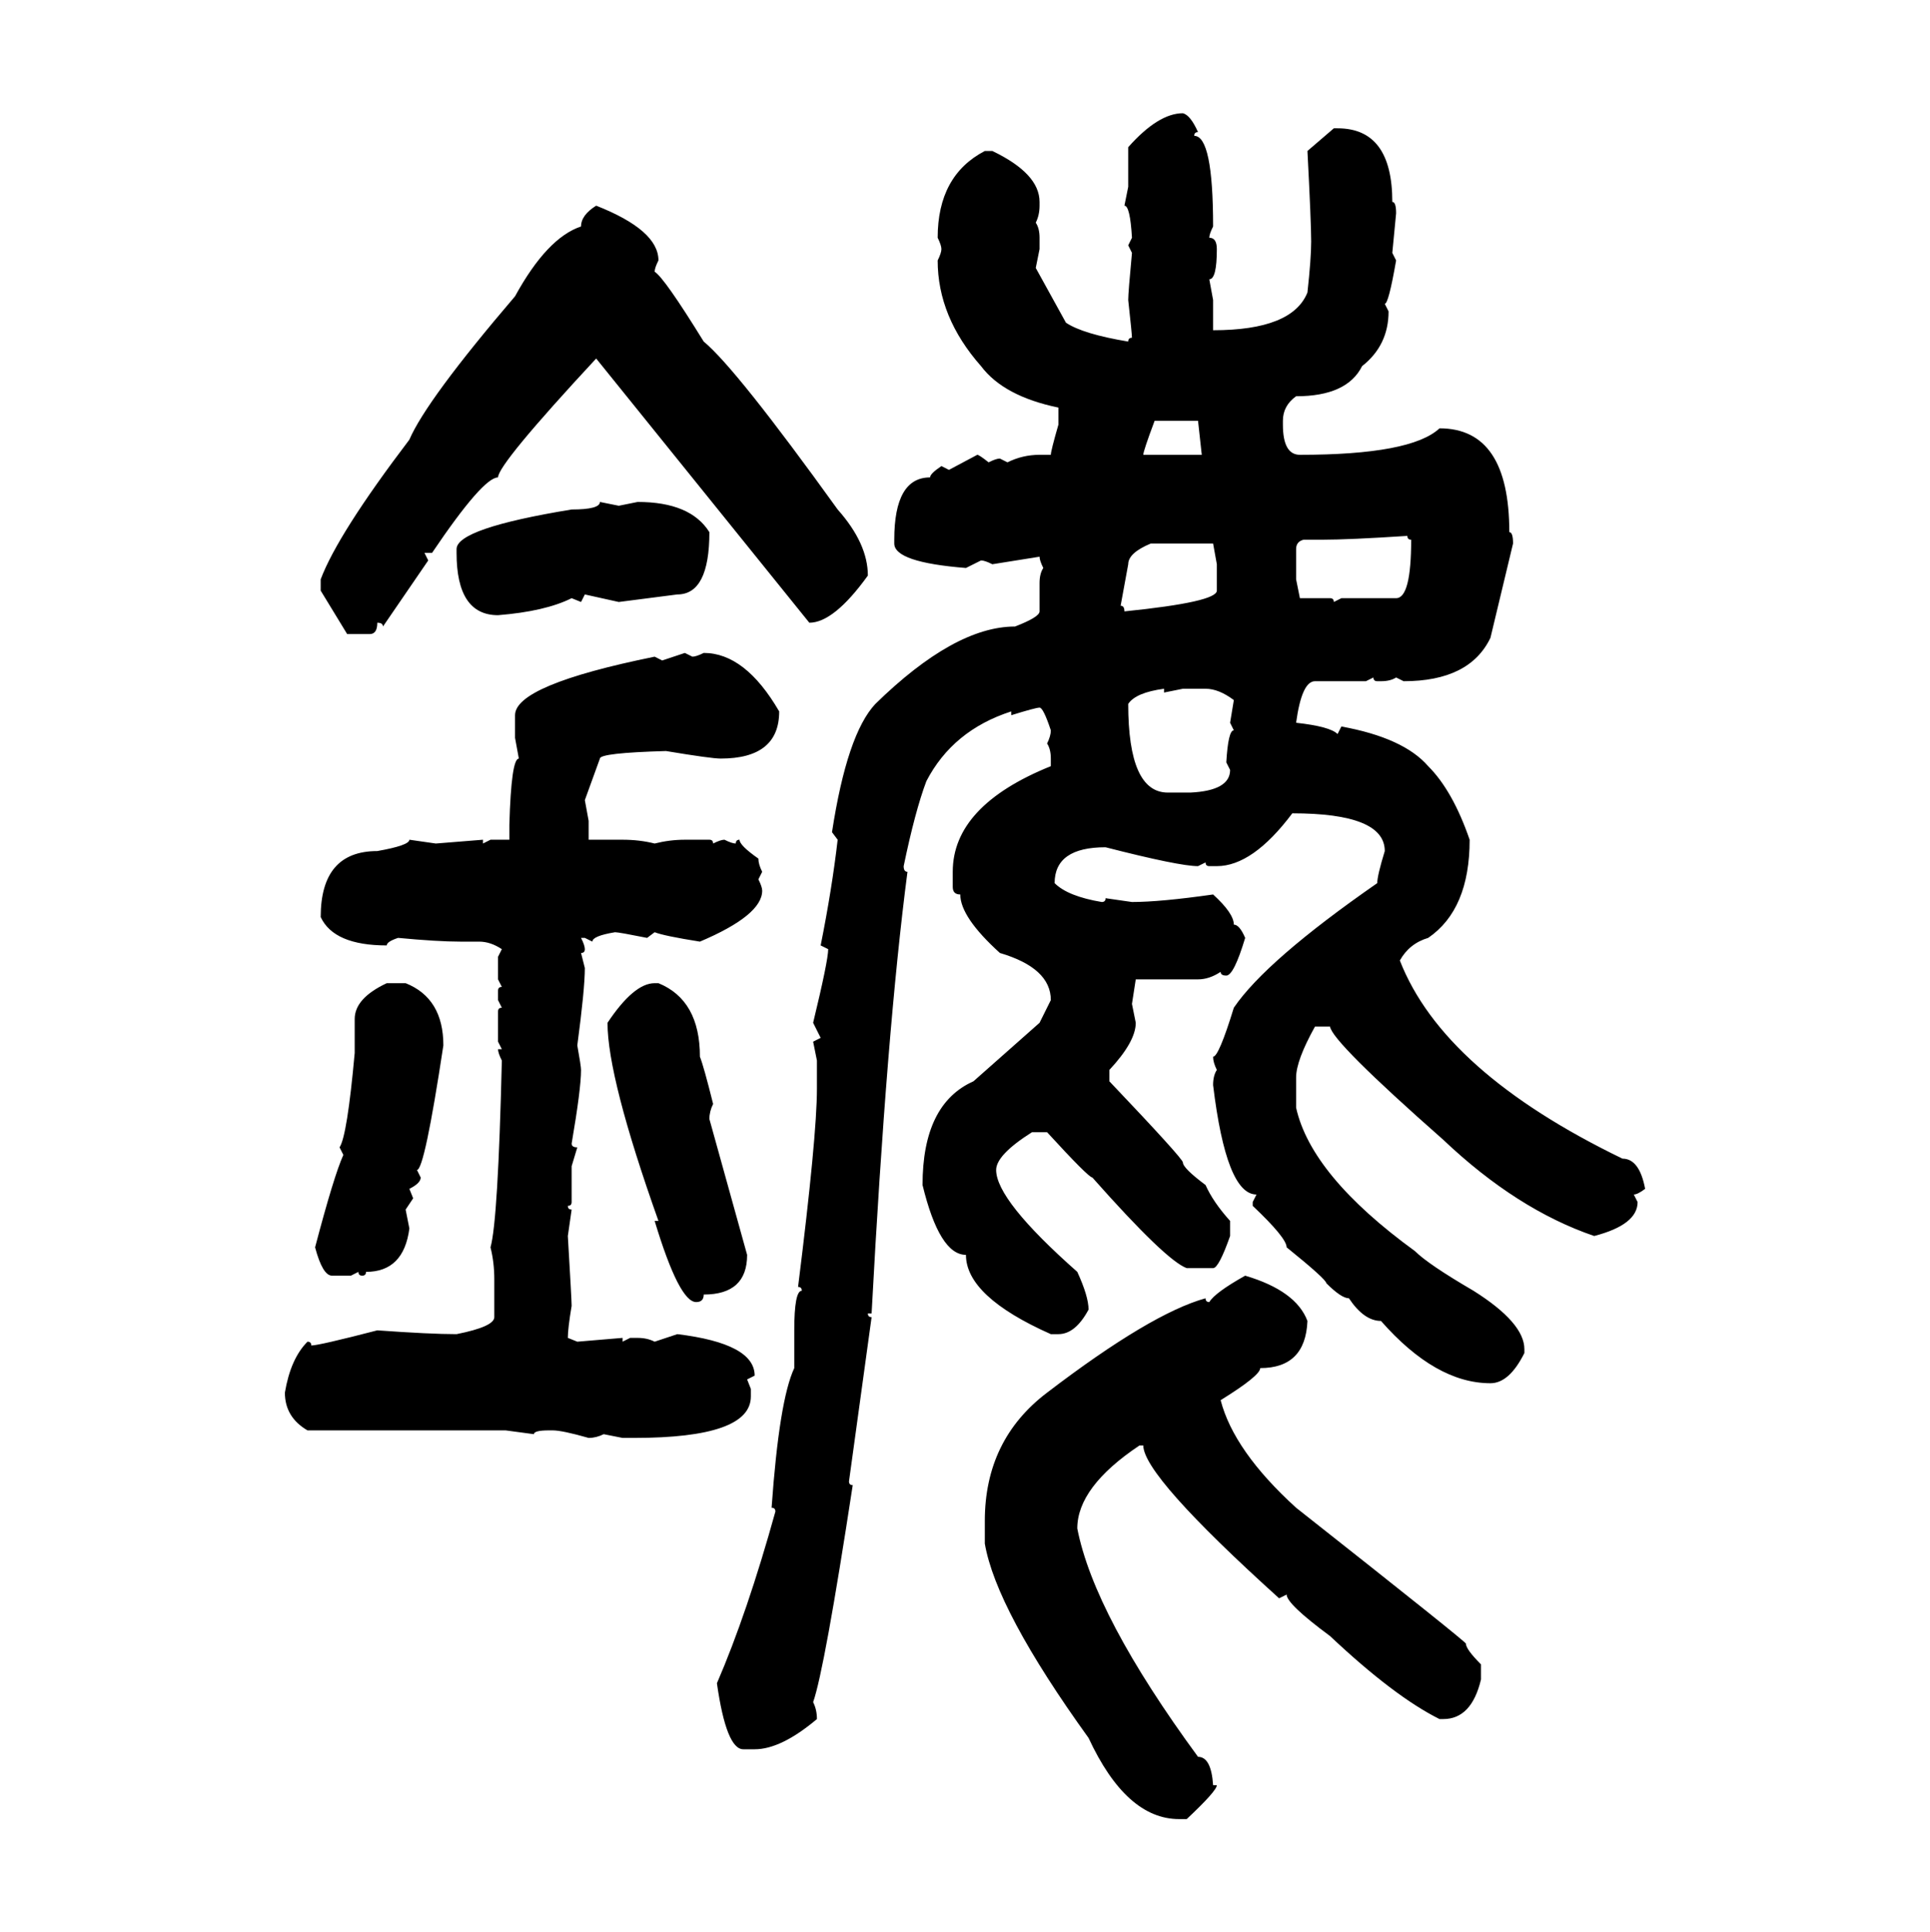<svg xmlns="http://www.w3.org/2000/svg" xmlns:xlink="http://www.w3.org/1999/xlink" width="299.707" height="300"><path d="M183.69 17.58L183.69 17.58Q184.86 17.87 186.04 20.51L186.04 20.51Q185.45 20.51 185.45 21.09L185.45 21.09Q188.38 21.09 188.38 35.16L188.38 35.16Q187.79 36.33 187.79 36.91L187.79 36.91Q188.96 36.91 188.96 38.67L188.96 38.67Q188.96 43.36 187.79 43.36L187.79 43.36L188.38 46.58L188.38 51.27Q200.68 51.27 203.03 45.41L203.03 45.41Q203.61 40.14 203.61 37.50L203.61 37.50Q203.61 34.57 203.03 23.44L203.03 23.44L207.13 19.92L207.71 19.92Q216.21 19.92 216.21 31.35L216.21 31.35Q216.80 31.35 216.80 33.11L216.80 33.11L216.21 39.26L216.80 40.43Q215.63 47.17 215.04 47.17L215.04 47.17L215.63 48.34Q215.63 53.61 211.52 56.84L211.52 56.84Q209.18 61.52 201.27 61.52L201.27 61.52Q199.22 62.99 199.22 65.33L199.22 65.33L199.22 65.92Q199.22 70.61 201.86 70.61L201.86 70.61Q219.14 70.61 223.54 66.50L223.54 66.50Q234.38 66.50 234.38 82.62L234.38 82.62Q234.96 82.62 234.96 84.38L234.96 84.38L231.45 99.02Q228.22 105.76 217.97 105.76L217.97 105.76L216.80 105.18Q215.92 105.76 214.45 105.76L214.45 105.76L213.87 105.76Q213.28 105.76 213.28 105.18L213.28 105.18L212.11 105.76L204.20 105.76Q202.15 105.76 201.27 112.21L201.27 112.21Q206.54 112.79 207.71 113.96L207.71 113.96L208.30 112.79Q217.97 114.55 221.78 118.95L221.78 118.95Q225.59 122.75 228.22 130.37L228.22 130.37Q228.22 141.21 221.78 145.61L221.78 145.61Q218.85 146.48 217.38 149.12L217.38 149.12Q224.12 166.41 251.95 179.88L251.95 179.88Q254.59 179.88 255.47 184.57L255.47 184.57Q254.30 185.45 253.71 185.45L253.71 185.45L254.30 186.62Q254.30 190.14 247.56 191.89L247.56 191.89Q235.55 187.79 224.12 176.95L224.12 176.95Q206.84 161.72 206.54 159.38L206.54 159.38L204.20 159.38Q201.27 164.65 201.27 167.29L201.27 167.29L201.27 171.97Q203.61 182.52 219.73 194.24L219.73 194.24Q221.78 196.29 228.81 200.39L228.81 200.39Q236.72 205.37 236.72 209.47L236.72 209.47L236.72 210.06Q234.38 214.75 231.45 214.75L231.45 214.75Q222.95 214.75 214.45 205.08L214.45 205.08Q211.82 205.08 209.47 201.56L209.47 201.56Q208.30 201.56 205.96 199.22L205.96 199.22Q205.96 198.63 199.80 193.65L199.80 193.65Q199.80 192.19 194.53 187.21L194.53 187.21L194.53 186.62L195.12 185.45Q190.43 185.45 188.38 168.46L188.38 168.46Q188.38 166.99 188.96 166.11L188.96 166.11Q188.38 164.94 188.38 164.06L188.38 164.06Q189.26 164.06 191.60 156.45L191.60 156.45Q196.58 149.12 213.87 137.11L213.87 137.11Q213.87 135.94 215.04 132.13L215.04 132.13Q215.04 126.27 200.68 126.27L200.68 126.27Q194.53 134.47 188.96 134.47L188.96 134.47L187.79 134.47Q187.21 134.47 187.21 133.89L187.21 133.89L186.04 134.47Q183.11 134.47 171.68 131.54L171.68 131.54Q163.77 131.54 163.77 137.11L163.77 137.11Q165.82 139.16 171.09 140.04L171.09 140.04Q171.68 140.04 171.68 139.45L171.68 139.45L175.78 140.04Q180.18 140.04 188.38 138.87L188.38 138.87Q191.60 141.80 191.60 143.55L191.60 143.55Q192.48 143.55 193.36 145.61L193.36 145.61Q191.60 151.46 190.43 151.46L190.43 151.46Q189.55 151.46 189.55 150.88L189.55 150.88Q187.79 152.05 186.04 152.05L186.04 152.05L176.37 152.05L175.78 155.86L176.37 158.79Q176.37 161.72 172.27 166.11L172.27 166.11L172.27 167.87Q183.69 179.88 183.69 180.47L183.69 180.47Q183.69 181.35 187.21 183.98L187.21 183.98Q188.38 186.62 191.02 189.55L191.02 189.55L191.02 191.89Q189.26 196.88 188.38 196.88L188.38 196.88L184.28 196.88Q181.05 195.70 169.63 182.81L169.63 182.81Q169.04 182.81 162.60 175.78L162.60 175.78L160.25 175.78Q154.69 179.30 154.69 181.64L154.69 181.64Q154.69 186.33 167.29 197.46L167.29 197.46Q169.04 201.27 169.04 203.32L169.04 203.32Q166.99 207.13 164.36 207.13L164.36 207.13L163.18 207.13Q150 201.27 150 194.82L150 194.82Q145.90 194.82 143.26 183.98L143.26 183.98Q143.26 171.39 151.17 167.87L151.17 167.87L161.43 158.79L163.18 155.27Q163.18 150.29 155.27 147.95L155.27 147.95Q149.12 142.38 149.12 138.87L149.12 138.87Q147.95 138.87 147.95 137.70L147.95 137.70L147.95 135.35Q147.95 125.10 163.18 118.95L163.18 118.95L163.18 117.77Q163.18 116.31 162.60 115.43L162.60 115.43Q163.18 114.26 163.18 113.38L163.18 113.38Q162.01 109.86 161.43 109.86L161.43 109.86Q160.84 109.86 157.03 111.04L157.03 111.04L157.03 110.45Q147.95 113.38 143.85 121.29L143.85 121.29Q142.09 125.98 140.33 134.47L140.33 134.47Q140.33 135.35 140.92 135.35L140.92 135.35Q137.70 159.96 135.35 203.91L135.35 203.91L134.77 203.91Q134.77 204.49 135.35 204.49L135.35 204.49L131.84 229.98Q131.84 230.57 132.42 230.57L132.42 230.57Q128.03 259.28 126.27 264.26L126.27 264.26Q126.86 265.43 126.86 266.89L126.86 266.89Q121.29 271.58 117.19 271.58L117.19 271.58L115.43 271.58Q112.79 271.58 111.33 261.33L111.33 261.33Q116.02 250.49 120.41 234.67L120.41 234.67Q120.41 234.08 119.82 234.08L119.82 234.08Q121.00 217.38 123.34 212.40L123.34 212.40L123.34 206.54Q123.34 200.39 124.51 200.39L124.51 200.39Q124.51 199.80 123.93 199.80L123.93 199.80Q126.86 176.37 126.86 169.04L126.86 169.04L126.86 164.65L126.27 161.72L127.44 161.13L126.27 158.79Q128.61 149.12 128.61 147.36L128.61 147.36L127.44 146.78Q129.20 137.99 130.08 130.37L130.08 130.37L129.20 129.20Q131.54 113.96 135.94 109.28L135.94 109.28Q148.24 97.27 157.62 97.27L157.62 97.27Q161.43 95.80 161.43 94.92L161.43 94.92L161.43 90.53Q161.43 89.06 162.01 88.18L162.01 88.18Q161.43 87.01 161.43 86.43L161.43 86.43L154.10 87.60Q152.93 87.01 152.34 87.01L152.34 87.01L150 88.18Q138.87 87.30 138.87 84.38L138.87 84.38L138.87 83.79Q138.87 74.12 144.43 74.12L144.43 74.12Q144.43 73.54 146.19 72.36L146.19 72.36L147.36 72.95L151.76 70.61Q152.05 70.61 153.52 71.78L153.52 71.78Q154.69 71.19 155.27 71.19L155.27 71.19L156.45 71.78Q158.79 70.61 161.43 70.61L161.43 70.61L163.18 70.61Q163.18 70.02 164.36 65.92L164.36 65.92L164.36 63.28Q155.86 61.52 152.34 56.84L152.34 56.84Q145.61 49.22 145.61 40.43L145.61 40.43Q146.19 39.26 146.19 38.67L146.19 38.67Q146.19 38.09 145.61 36.91L145.61 36.91Q145.61 27.25 152.93 23.44L152.93 23.44L154.10 23.44Q161.43 26.95 161.43 31.35L161.43 31.35L161.43 31.93Q161.43 33.40 160.84 34.57L160.84 34.57Q161.43 35.45 161.43 36.91L161.43 36.91L161.43 38.67L160.84 41.60L165.53 50.10Q168.16 51.86 175.20 53.03L175.20 53.03Q175.20 52.44 175.78 52.44L175.78 52.44Q175.78 51.86 175.20 46.58L175.20 46.58Q175.20 45.41 175.78 39.26L175.78 39.26L175.20 38.09L175.78 36.91Q175.49 31.93 174.61 31.93L174.61 31.93L175.20 29.00L175.20 22.85Q179.88 17.58 183.69 17.58ZM92.58 31.93L92.58 31.93Q102.25 35.74 102.25 40.43L102.25 40.43Q101.66 41.60 101.66 42.19L101.66 42.19Q103.13 43.07 109.28 53.03L109.28 53.03Q114.26 57.13 130.08 79.10L130.08 79.10Q134.77 84.38 134.77 89.36L134.77 89.36Q129.49 96.68 125.68 96.68L125.68 96.68L92.58 55.66Q77.34 72.07 77.34 74.12L77.34 74.12Q75 74.12 67.09 85.84L67.09 85.84L65.92 85.84L66.50 87.01L59.47 97.27Q59.47 96.68 58.59 96.68L58.59 96.68Q58.59 98.44 57.42 98.44L57.42 98.44L53.91 98.44L49.80 91.70L49.80 89.94Q52.44 82.91 63.57 68.26L63.57 68.26Q66.21 62.11 79.98 46.00L79.98 46.00Q84.96 36.91 90.23 35.16L90.23 35.16Q90.23 33.40 92.58 31.93ZM186.04 65.33L179.30 65.33Q177.54 70.02 177.54 70.61L177.54 70.61L186.62 70.61L186.04 65.33ZM93.16 77.93L93.16 77.93L96.09 78.52L99.02 77.93Q107.23 77.93 110.16 82.62L110.16 82.62Q110.16 92.29 105.18 92.29L105.18 92.29L96.09 93.46L90.82 92.29L90.23 93.46L88.77 92.87Q84.67 94.92 77.34 95.51L77.34 95.51Q70.90 95.51 70.90 85.84L70.90 85.84L70.90 85.25Q70.90 82.03 88.77 79.10L88.77 79.10Q93.16 79.10 93.16 77.93ZM205.37 83.79L205.37 83.79L202.44 83.79Q201.27 84.08 201.27 85.25L201.27 85.25L201.27 89.94L201.86 92.87L206.54 92.87Q207.13 92.87 207.13 93.46L207.13 93.46L208.30 92.87L216.80 92.87Q219.14 92.87 219.14 83.79L219.14 83.79Q218.55 83.79 218.55 83.20L218.55 83.20Q209.47 83.79 205.37 83.79ZM175.20 87.60L174.02 94.04Q174.61 94.04 174.61 94.92L174.61 94.92Q188.96 93.46 188.96 91.70L188.96 91.70L188.96 87.60L188.38 84.38L178.71 84.38Q175.20 85.84 175.20 87.60L175.20 87.60ZM102.83 102.54L106.35 101.37L107.52 101.95Q108.11 101.95 109.28 101.37L109.28 101.37Q115.72 101.37 121.00 110.45L121.00 110.45Q121.00 117.77 111.91 117.77L111.91 117.77Q110.45 117.77 103.42 116.60L103.42 116.60Q93.16 116.89 93.16 117.77L93.16 117.77L90.82 124.22L91.41 127.44L91.41 130.37L96.68 130.37Q99.32 130.37 101.66 130.96L101.66 130.96Q104.00 130.37 106.35 130.37L106.35 130.37L110.16 130.37Q110.74 130.37 110.74 130.96L110.74 130.96Q111.91 130.37 112.50 130.37L112.50 130.37Q113.67 130.96 114.26 130.96L114.26 130.96Q114.26 130.37 114.84 130.37L114.84 130.37Q114.84 131.25 117.77 133.30L117.77 133.30Q117.77 134.18 118.36 135.35L118.36 135.35L117.77 136.52Q118.36 137.70 118.36 138.28L118.36 138.28Q118.36 142.09 108.69 146.19L108.69 146.19Q103.13 145.31 101.66 144.73L101.66 144.73L100.49 145.61Q96.09 144.73 95.51 144.73L95.51 144.73Q91.99 145.31 91.99 146.19L91.99 146.19L90.82 145.61L90.23 145.61Q90.82 146.78 90.82 147.36L90.82 147.36Q90.82 147.95 90.23 147.95L90.23 147.95L90.82 150.29Q90.82 153.52 89.65 162.30L89.65 162.30Q90.23 165.53 90.23 166.11L90.23 166.11Q90.23 169.04 88.77 177.54L88.77 177.54Q88.77 178.13 89.65 178.13L89.65 178.13L88.77 181.05L88.77 186.62Q88.77 187.21 88.18 187.21L88.18 187.21Q88.18 187.79 88.77 187.79L88.77 187.79L88.18 191.89Q88.77 201.86 88.77 202.73L88.77 202.73Q88.18 206.25 88.18 207.71L88.18 207.71L89.65 208.30L96.68 207.71L96.68 208.30L97.85 207.71L99.02 207.71Q100.49 207.71 101.66 208.30L101.66 208.30L105.18 207.13Q117.19 208.59 117.19 213.57L117.19 213.57L116.02 214.16L116.60 215.63L116.60 216.80Q116.60 223.24 98.44 223.24L98.44 223.24L96.68 223.24L93.75 222.66Q92.58 223.24 91.41 223.24L91.41 223.24Q87.30 222.07 85.84 222.07L85.84 222.07L85.25 222.07Q82.91 222.07 82.91 222.66L82.91 222.66L78.52 222.07L47.75 222.07Q44.24 220.02 44.24 216.21L44.24 216.21Q45.12 210.94 47.75 208.30L47.75 208.30Q48.34 208.30 48.34 208.89L48.34 208.89Q49.51 208.89 58.59 206.54L58.59 206.54Q66.80 207.13 70.90 207.13L70.90 207.13Q76.76 205.96 76.76 204.49L76.76 204.49L76.76 198.63Q76.76 196.00 76.17 193.65L76.17 193.65Q77.34 189.55 77.93 164.65L77.93 164.65Q77.34 163.48 77.34 162.89L77.34 162.89L77.93 162.89L77.34 161.72L77.34 157.03Q77.34 156.45 77.93 156.45L77.93 156.45L77.34 155.27L77.34 153.81Q77.34 153.22 77.93 153.22L77.93 153.22L77.34 152.05L77.34 148.54L77.93 147.36Q76.17 146.19 74.41 146.19L74.41 146.19L71.48 146.19Q67.97 146.19 61.82 145.61L61.82 145.61Q60.06 146.19 60.06 146.78L60.06 146.78Q51.86 146.78 49.80 142.38L49.80 142.38Q49.80 132.13 58.59 132.13L58.59 132.13Q63.57 131.25 63.57 130.37L63.57 130.37L67.68 130.96L75 130.37L75 130.96L76.17 130.37L79.10 130.37L79.10 128.03Q79.39 117.77 80.57 117.77L80.57 117.77L79.98 114.55L79.98 111.04Q79.98 106.35 101.66 101.95L101.66 101.95L102.83 102.54ZM175.20 109.28L175.20 109.28Q175.20 123.05 181.35 123.05L181.35 123.05L184.86 123.05Q191.02 122.75 191.02 119.53L191.02 119.53L190.43 118.36Q190.72 113.38 191.60 113.38L191.60 113.38L191.02 112.21L191.60 108.69Q189.26 106.93 187.21 106.93L187.21 106.93L183.69 106.93L180.76 107.52L180.76 106.93Q176.37 107.52 175.20 109.28ZM60.06 152.64L60.06 152.64L62.99 152.64Q68.85 154.98 68.85 162.30L68.85 162.30Q65.92 181.64 64.75 181.64L64.75 181.64L65.33 182.81Q65.33 183.69 63.57 184.57L63.57 184.57L64.16 186.04L62.99 187.79L63.57 190.72Q62.70 197.46 56.84 197.46L56.84 197.46Q56.84 198.05 56.25 198.05L56.25 198.05Q55.66 198.05 55.66 197.46L55.66 197.46L54.49 198.05L51.56 198.05Q50.10 198.05 48.93 193.65L48.93 193.65Q51.86 182.52 53.32 179.30L53.32 179.30L52.73 178.13Q53.91 176.37 55.08 163.48L55.08 163.48L55.08 158.20Q55.08 154.98 60.06 152.64ZM101.66 152.64L101.66 152.64L102.25 152.64Q108.69 155.27 108.69 164.06L108.69 164.06Q109.28 165.53 110.74 171.39L110.74 171.39Q110.16 172.56 110.16 173.73L110.16 173.73L116.02 194.82Q116.02 200.98 109.28 200.98L109.28 200.98Q109.28 202.15 108.11 202.15L108.11 202.15Q105.47 202.15 101.66 189.55L101.66 189.55L102.25 189.55Q94.34 167.29 94.34 158.79L94.34 158.79Q98.44 152.64 101.66 152.64ZM193.36 198.05L193.36 198.05Q201.27 200.39 203.03 205.08L203.03 205.08Q202.73 212.40 195.70 212.40L195.70 212.40Q195.70 213.57 189.55 217.38L189.55 217.38Q191.60 225.29 201.27 234.08L201.27 234.08Q227.64 254.88 227.64 255.18L227.64 255.18Q227.64 256.05 229.98 258.40L229.98 258.40L229.98 260.74Q228.52 266.89 224.12 266.89L224.12 266.89L223.54 266.89Q216.50 263.38 206.54 254.00L206.54 254.00Q199.80 249.02 199.80 247.56L199.80 247.56L198.63 248.14Q177.54 229.10 177.54 224.41L177.54 224.41L176.95 224.41Q167.29 230.86 167.29 237.30L167.29 237.30Q169.92 250.78 186.04 272.75L186.04 272.75Q188.09 272.75 188.38 277.15L188.38 277.15L188.96 277.15Q188.96 278.03 184.28 282.42L184.28 282.42L183.11 282.42Q174.90 282.42 169.04 269.82L169.04 269.82Q154.69 249.90 152.93 239.65L152.93 239.65L152.93 236.13Q152.93 223.54 162.60 216.21L162.60 216.21Q178.71 203.91 187.21 201.56L187.21 201.56Q187.21 202.15 187.79 202.15L187.79 202.15Q188.67 200.68 193.36 198.05Z"/></svg>